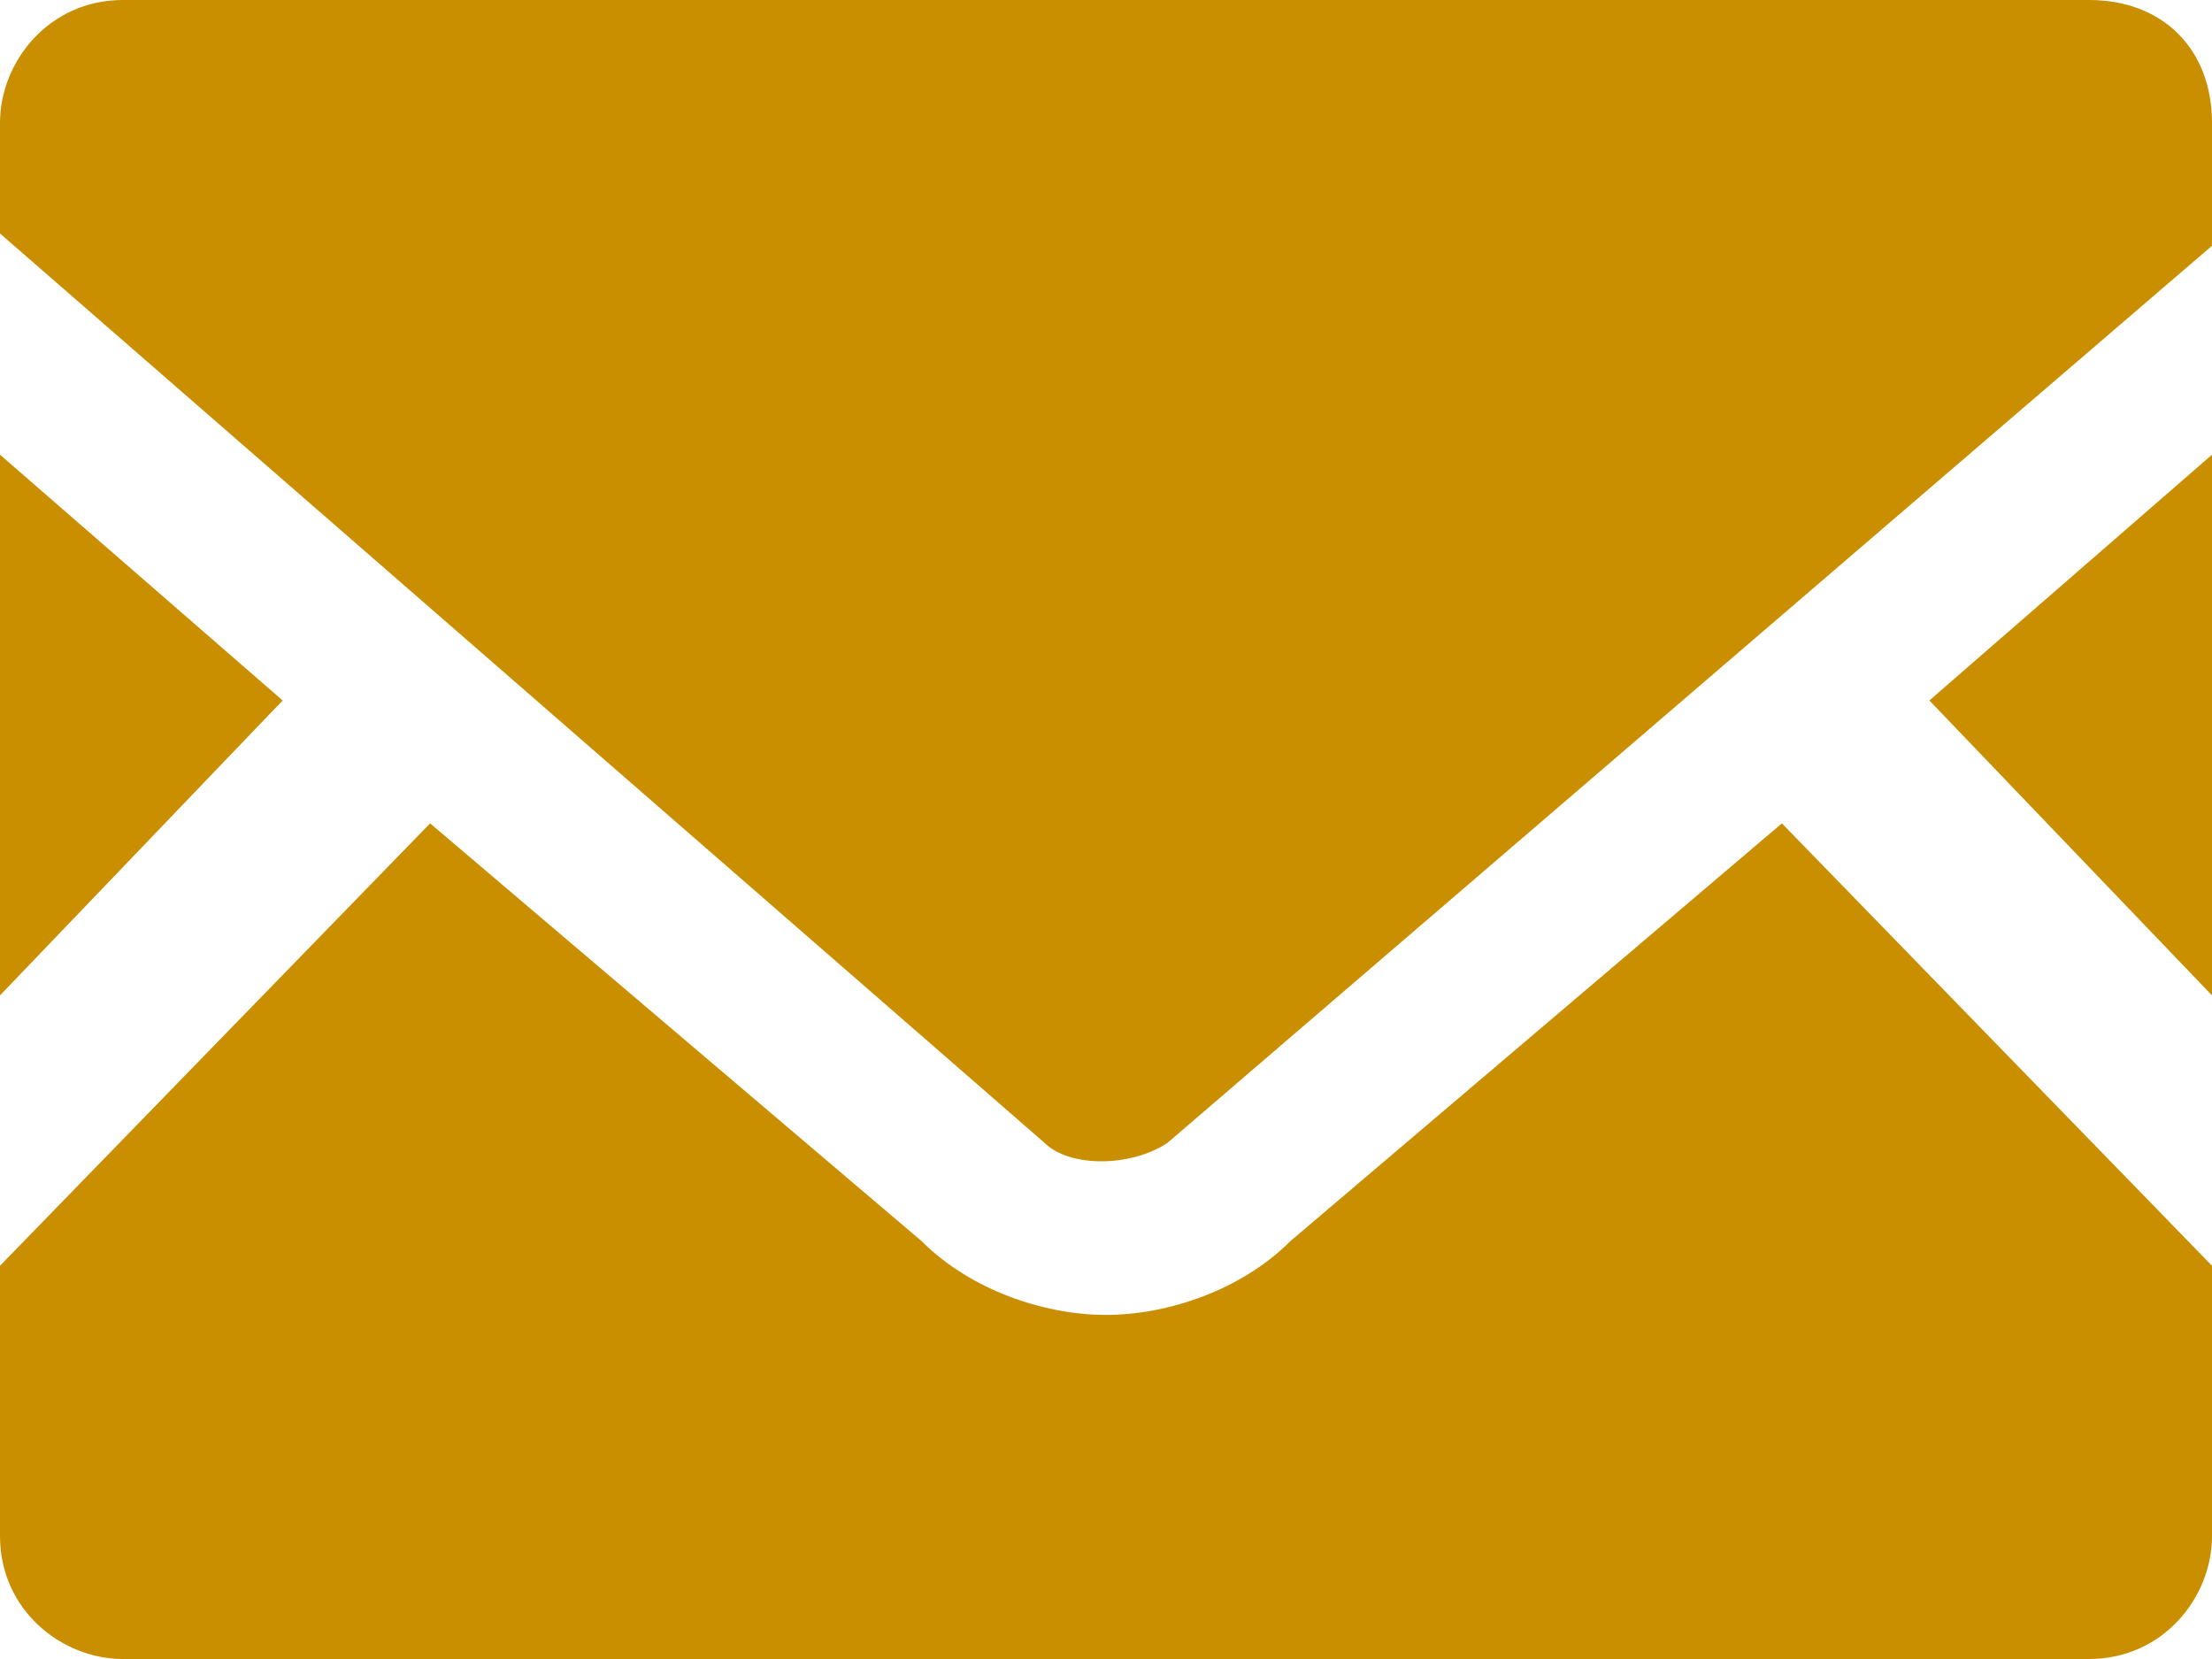 <svg id="レイヤー_1" xmlns="http://www.w3.org/2000/svg" xmlns:xlink="http://www.w3.org/1999/xlink" viewBox="0 0 18 13.5" style="enable-background:new 0 0 18 13.5"><style>.st0{fill:#c98f00}</style><g><path class="st0" d="M18 8.1 15.7 5.7 18 3.7z"/><path class="st0" d="M2.3 5.7.0 8.1V3.7z"/><path class="st0" d="M18 10.3v2.2c0 .5-.4 1-1 1H1c-.5.0-1-.4-1-1v-2.2l3.5-3.6 4 3.4c.4.4 1 .6 1.5.6s1.1-.2 1.5-.6l4-3.4L18 10.3z"/><path class="st0" d="M18 1v1L9.5 9.3c-.3.2-.8.2-1 0L0 1.9V1c0-.5.4-1 1-1H17C17.6.0 18 .4 18 1z"/></g></svg>